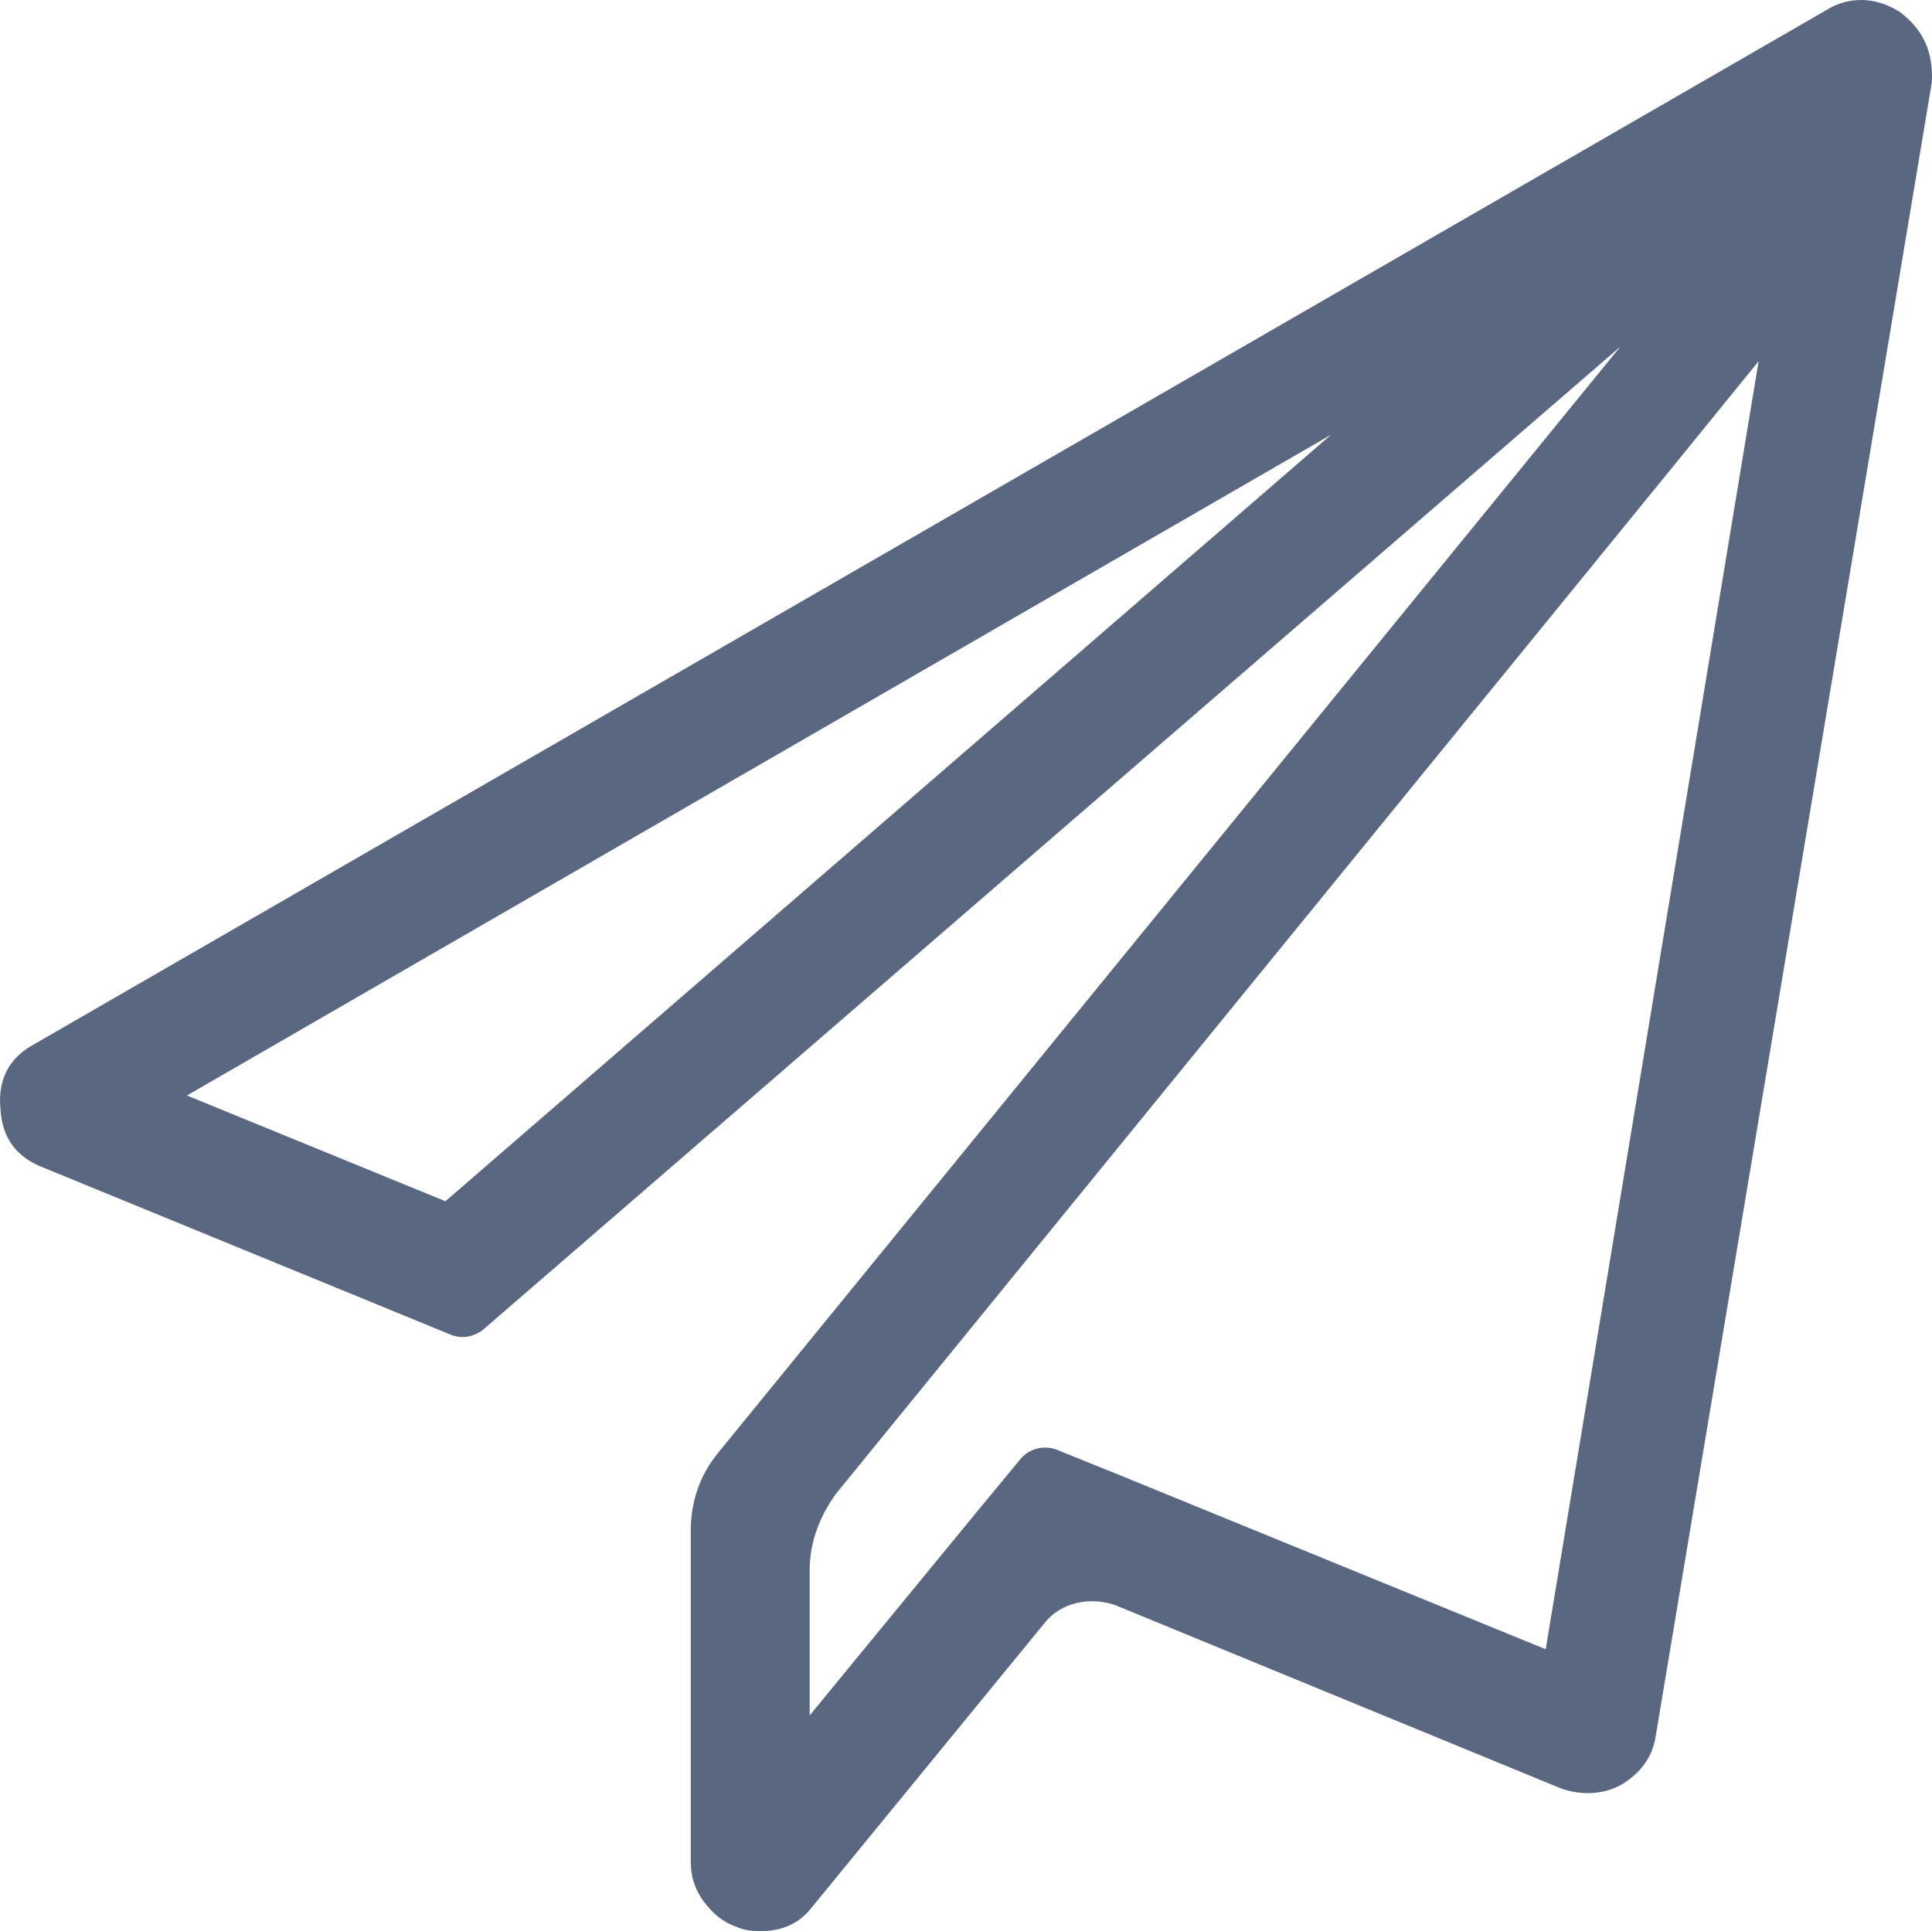 <?xml version="1.0" encoding="UTF-8"?><svg id="_图层_2" xmlns="http://www.w3.org/2000/svg" viewBox="0 0 128.04 128"><defs><style>.cls-1{fill:#596780;}</style></defs><g id="_图层_1-2"><path class="cls-1" d="M125.89,.78c-.78-.49-1.65-.78-2.53-.78-.78,0-1.56,.19-2.34,.68L2.27,69.21c-1.65,.88-2.43,2.34-2.24,4.28,.1,1.95,1.07,3.21,2.82,3.89l27.06,11.1c.78,.29,1.46,.1,2.04-.29L107.39,22.97,47.53,96.37c-1.17,1.46-1.75,3.21-1.75,5.06v22c0,.97,.29,1.85,.88,2.63s1.27,1.36,2.14,1.65c.39,.19,.97,.29,1.56,.29,1.46,0,2.63-.49,3.5-1.65l15.38-18.79c1.07-1.36,3.02-1.75,4.67-1.17l29.59,12.17c.58,.19,1.17,.29,1.75,.29,.78,0,1.56-.19,2.24-.58,1.27-.78,2.04-1.85,2.24-3.21L128.03,5.45c.1-2.04-.58-3.5-2.14-4.67h0ZM29.52,79.62l-17.13-7.01L88.22,28.81,29.52,79.62h0Zm72.91,29.69l-28.33-11.58-4.09-1.65c-.78-.29-1.75-.1-2.34,.58l-2.82,3.41-11.19,13.63v-9.64c0-1.85,.68-3.6,1.75-5.06L110.22,31.73l6.33-7.79-14.11,85.37h0Z"/></g></svg>